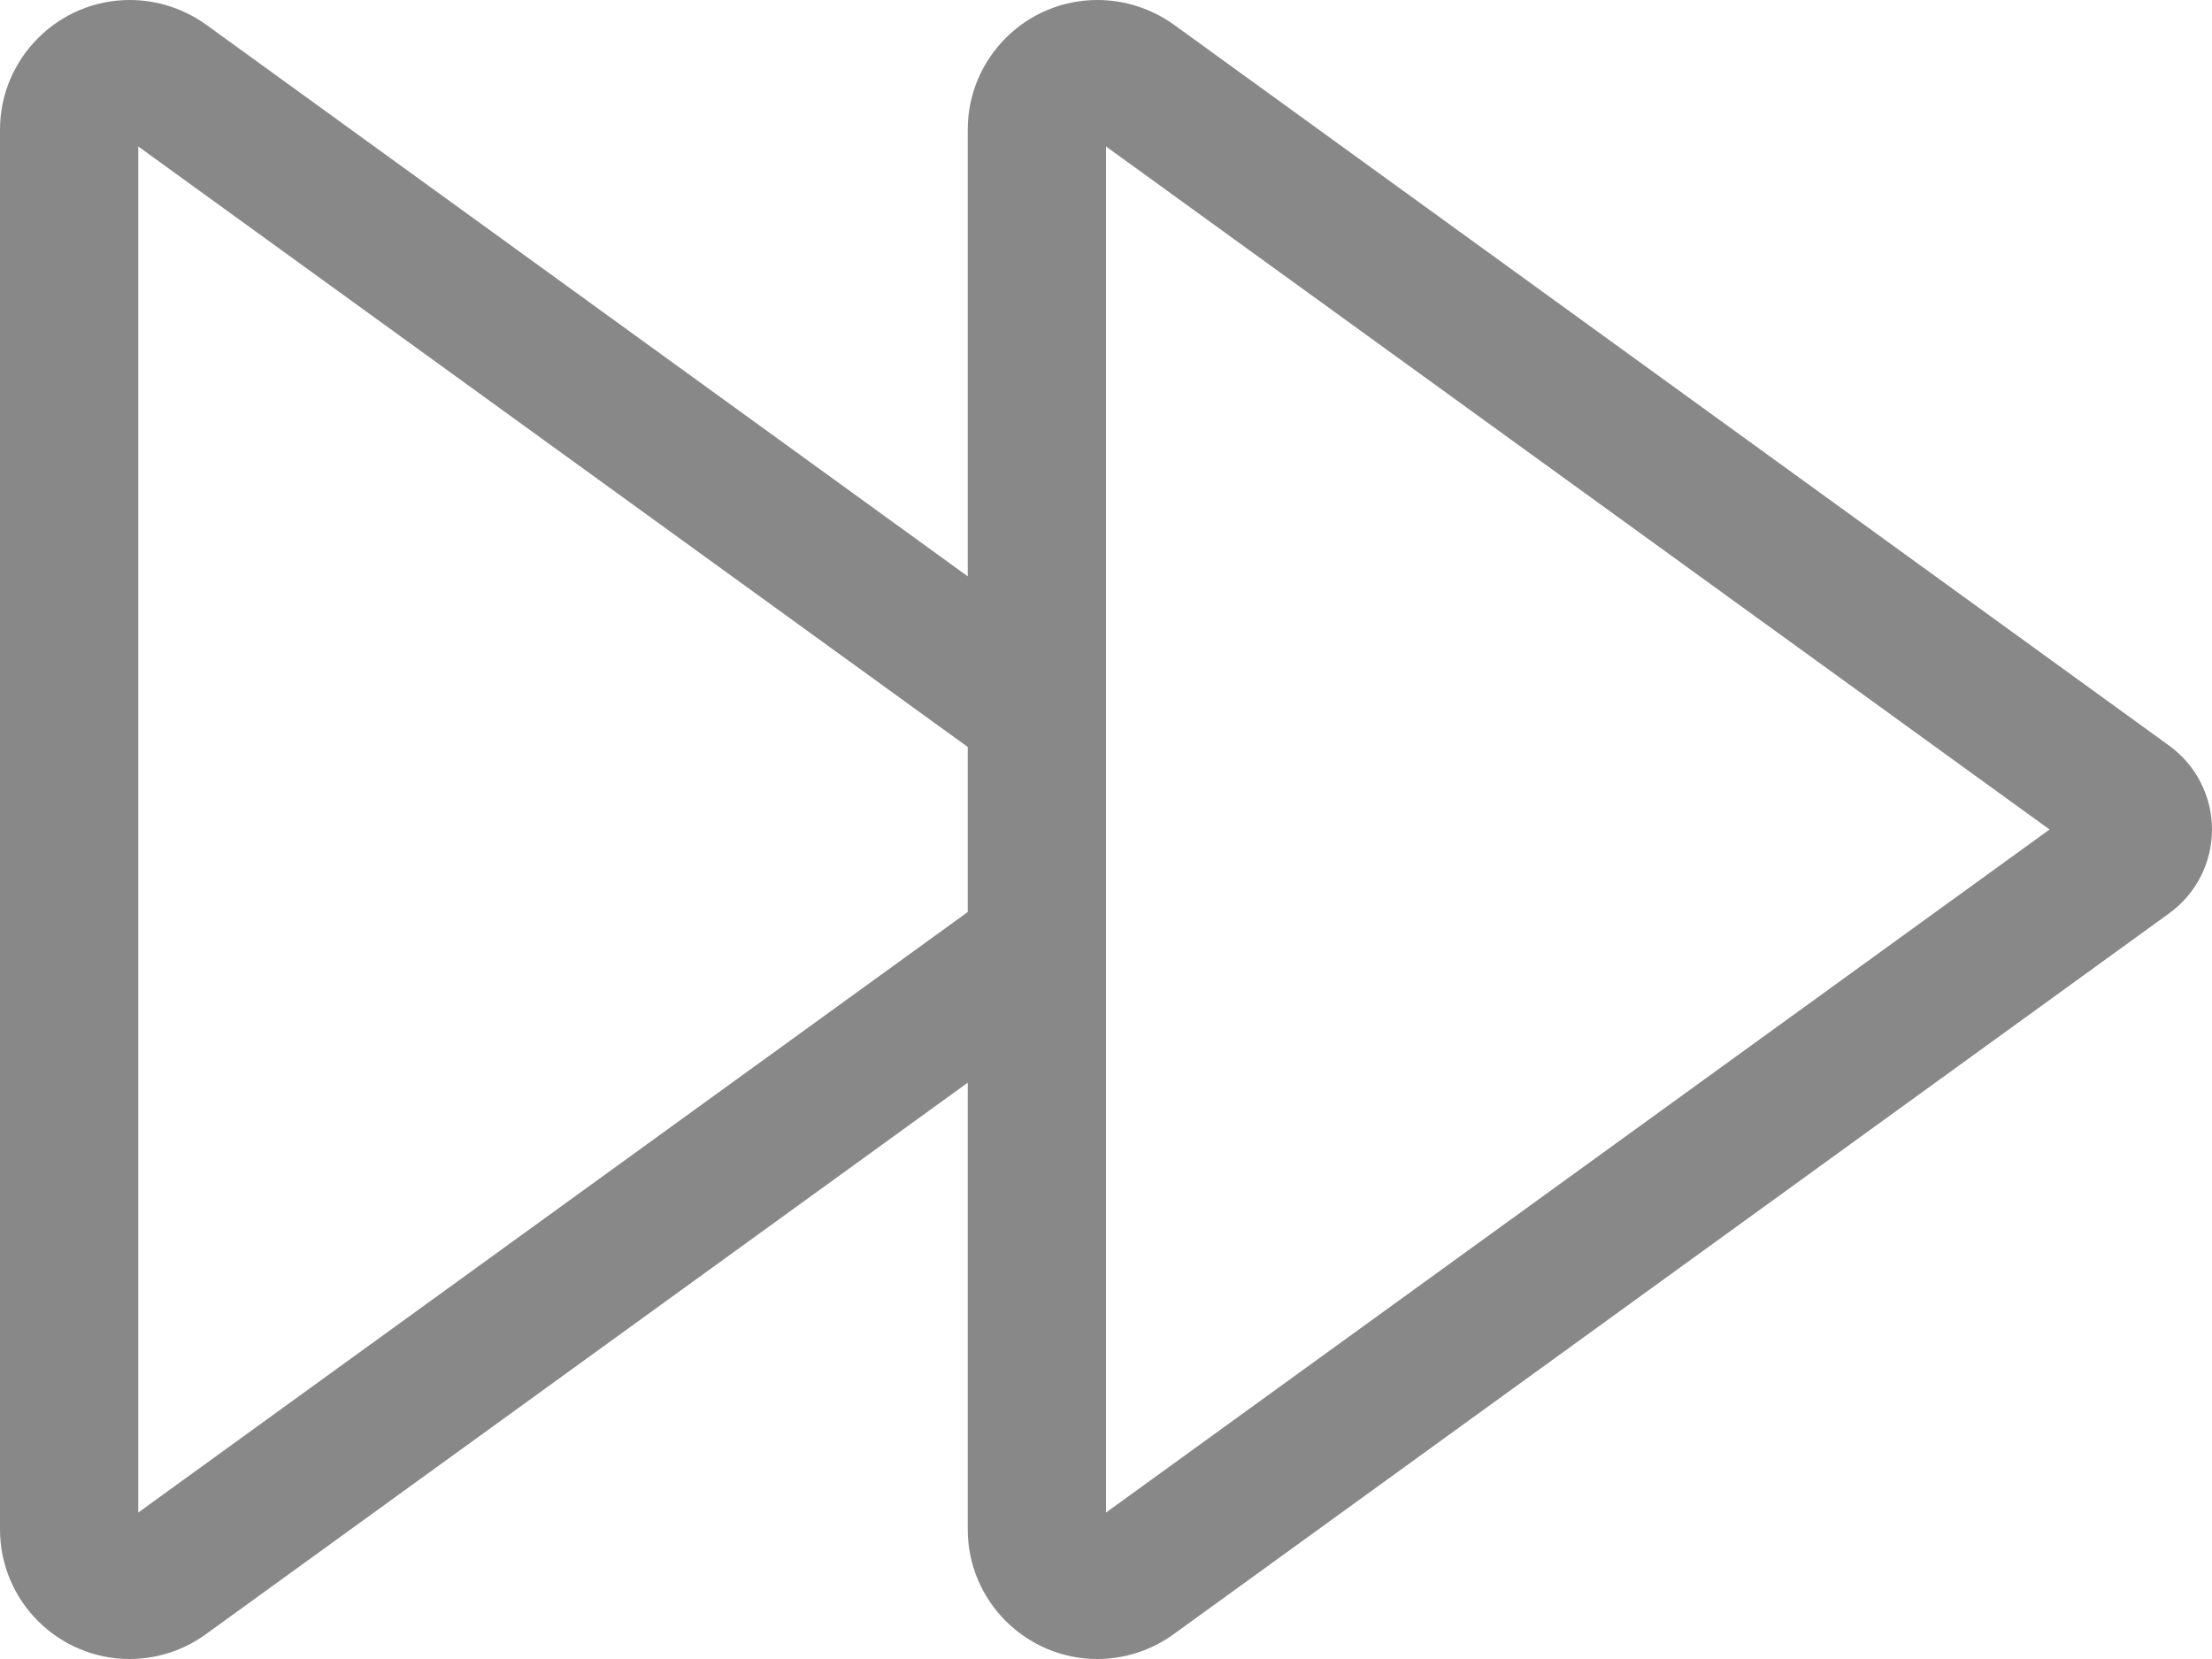 <svg width="512" height="384" viewBox="0 0 512 384" fill="none" xmlns="http://www.w3.org/2000/svg">
<path d="M474.4 192L256 350.1V33.9L474.4 192ZM254 0C237.4 0 224 13.5 224 30V133.4L47.7 5.7C42.5 2 36.4 0 30 0C13.5 0 0 13.5 0 30V354C0 370.6 13.5 384 30 384C36.3 384 42.5 382 47.6 378.3L224 250.6V354C224 370.6 237.5 384 254 384C260.3 384 266.5 382 271.6 378.3L502.1 211.4C508.3 206.9 512 199.7 512 192C512 184.3 508.3 177.1 502.1 172.6L271.7 5.7C266.5 2 260.4 0 254 0ZM224 211.1L32 350.1V33.9L224 172.9V211.1Z" fill="#888888"/>
</svg>
